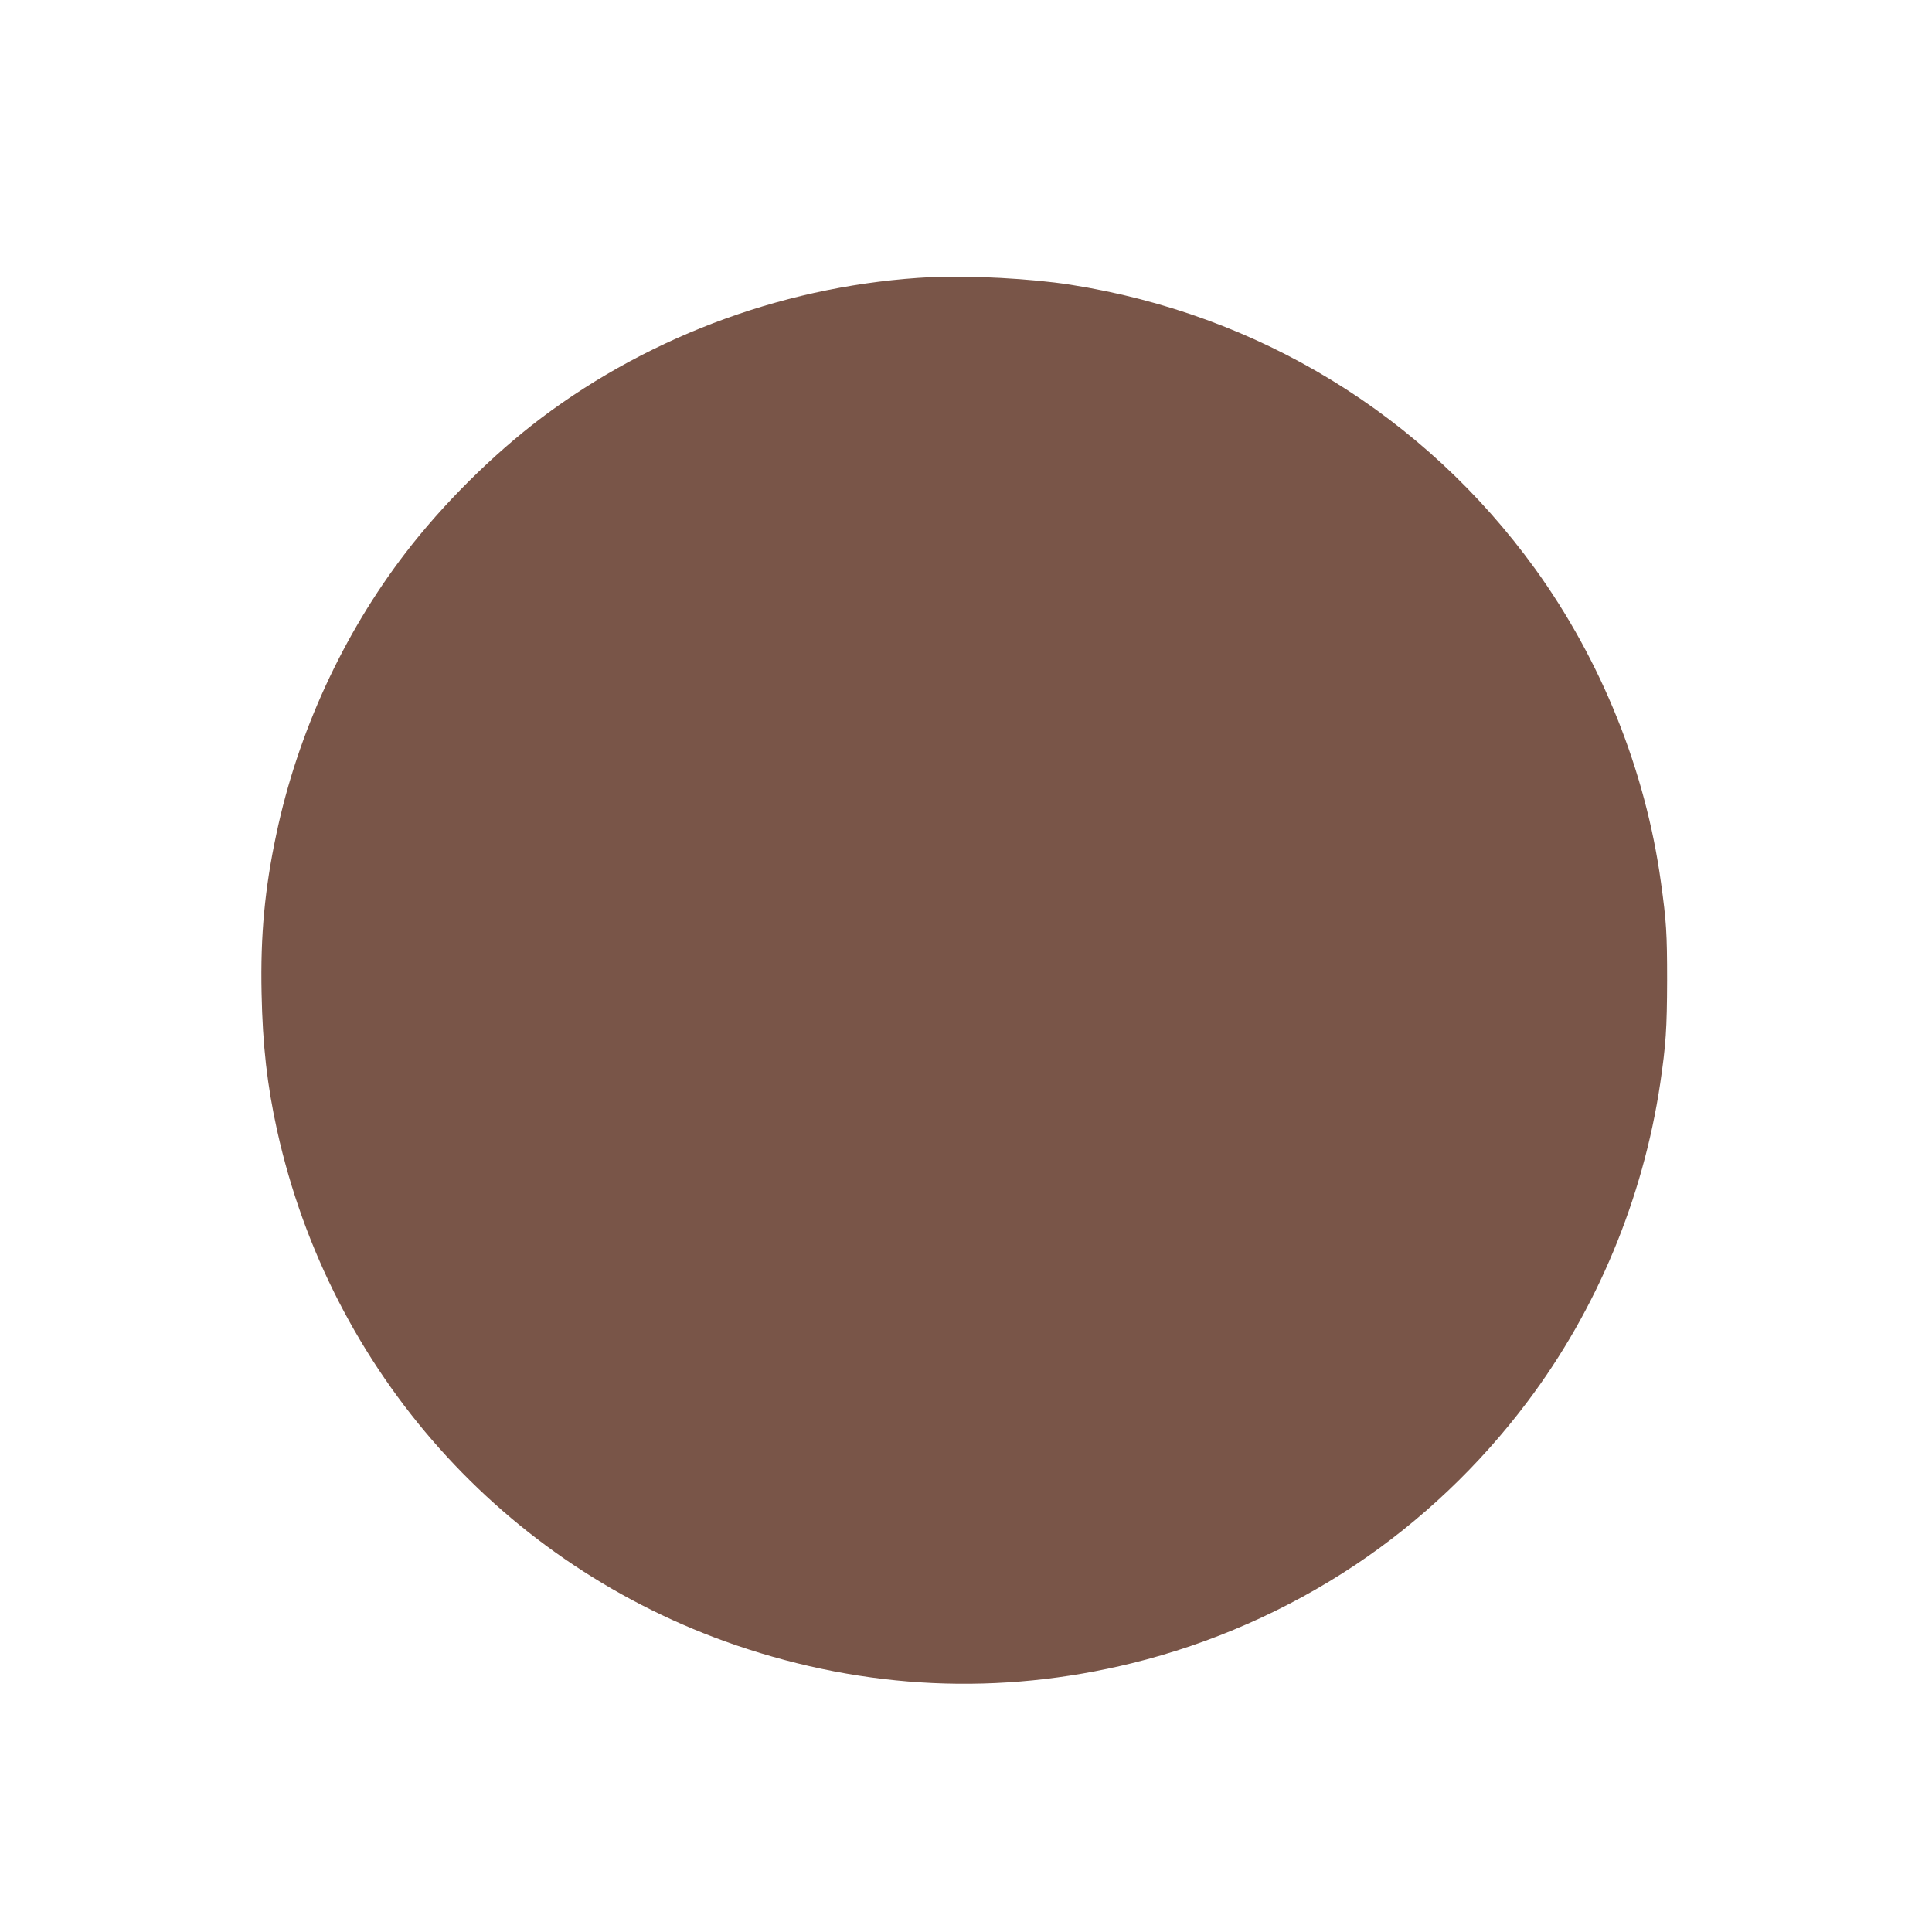 <?xml version="1.0" standalone="no"?>
<!DOCTYPE svg PUBLIC "-//W3C//DTD SVG 20010904//EN"
 "http://www.w3.org/TR/2001/REC-SVG-20010904/DTD/svg10.dtd">
<svg version="1.0" xmlns="http://www.w3.org/2000/svg"
 width="1280pt" height="1280pt" viewBox="0 0 1280 1280"
 preserveAspectRatio="xMidYMid meet">
<g transform="translate(0,1280) scale(0.1,-0.1)"
fill="#795548" stroke="none">
<path d="M6170 10964 c-930 -46 -1844 -376 -2585 -934 -320 -242 -650 -569
-899 -894 -413 -538 -714 -1192 -855 -1862 -77 -361 -106 -672 -98 -1052 7
-349 37 -613 103 -912 354 -1597 1500 -2882 3040 -3410 860 -294 1746 -335
2624 -119 524 129 1029 351 1479 651 432 288 824 659 1142 1083 459 610 764
1343 878 2105 38 260 45 362 46 685 0 313 -5 391 -41 650 -102 742 -395 1469
-834 2077 -737 1018 -1832 1687 -3080 1882 -255 40 -667 62 -920 50z"/>
</g>
</svg>
